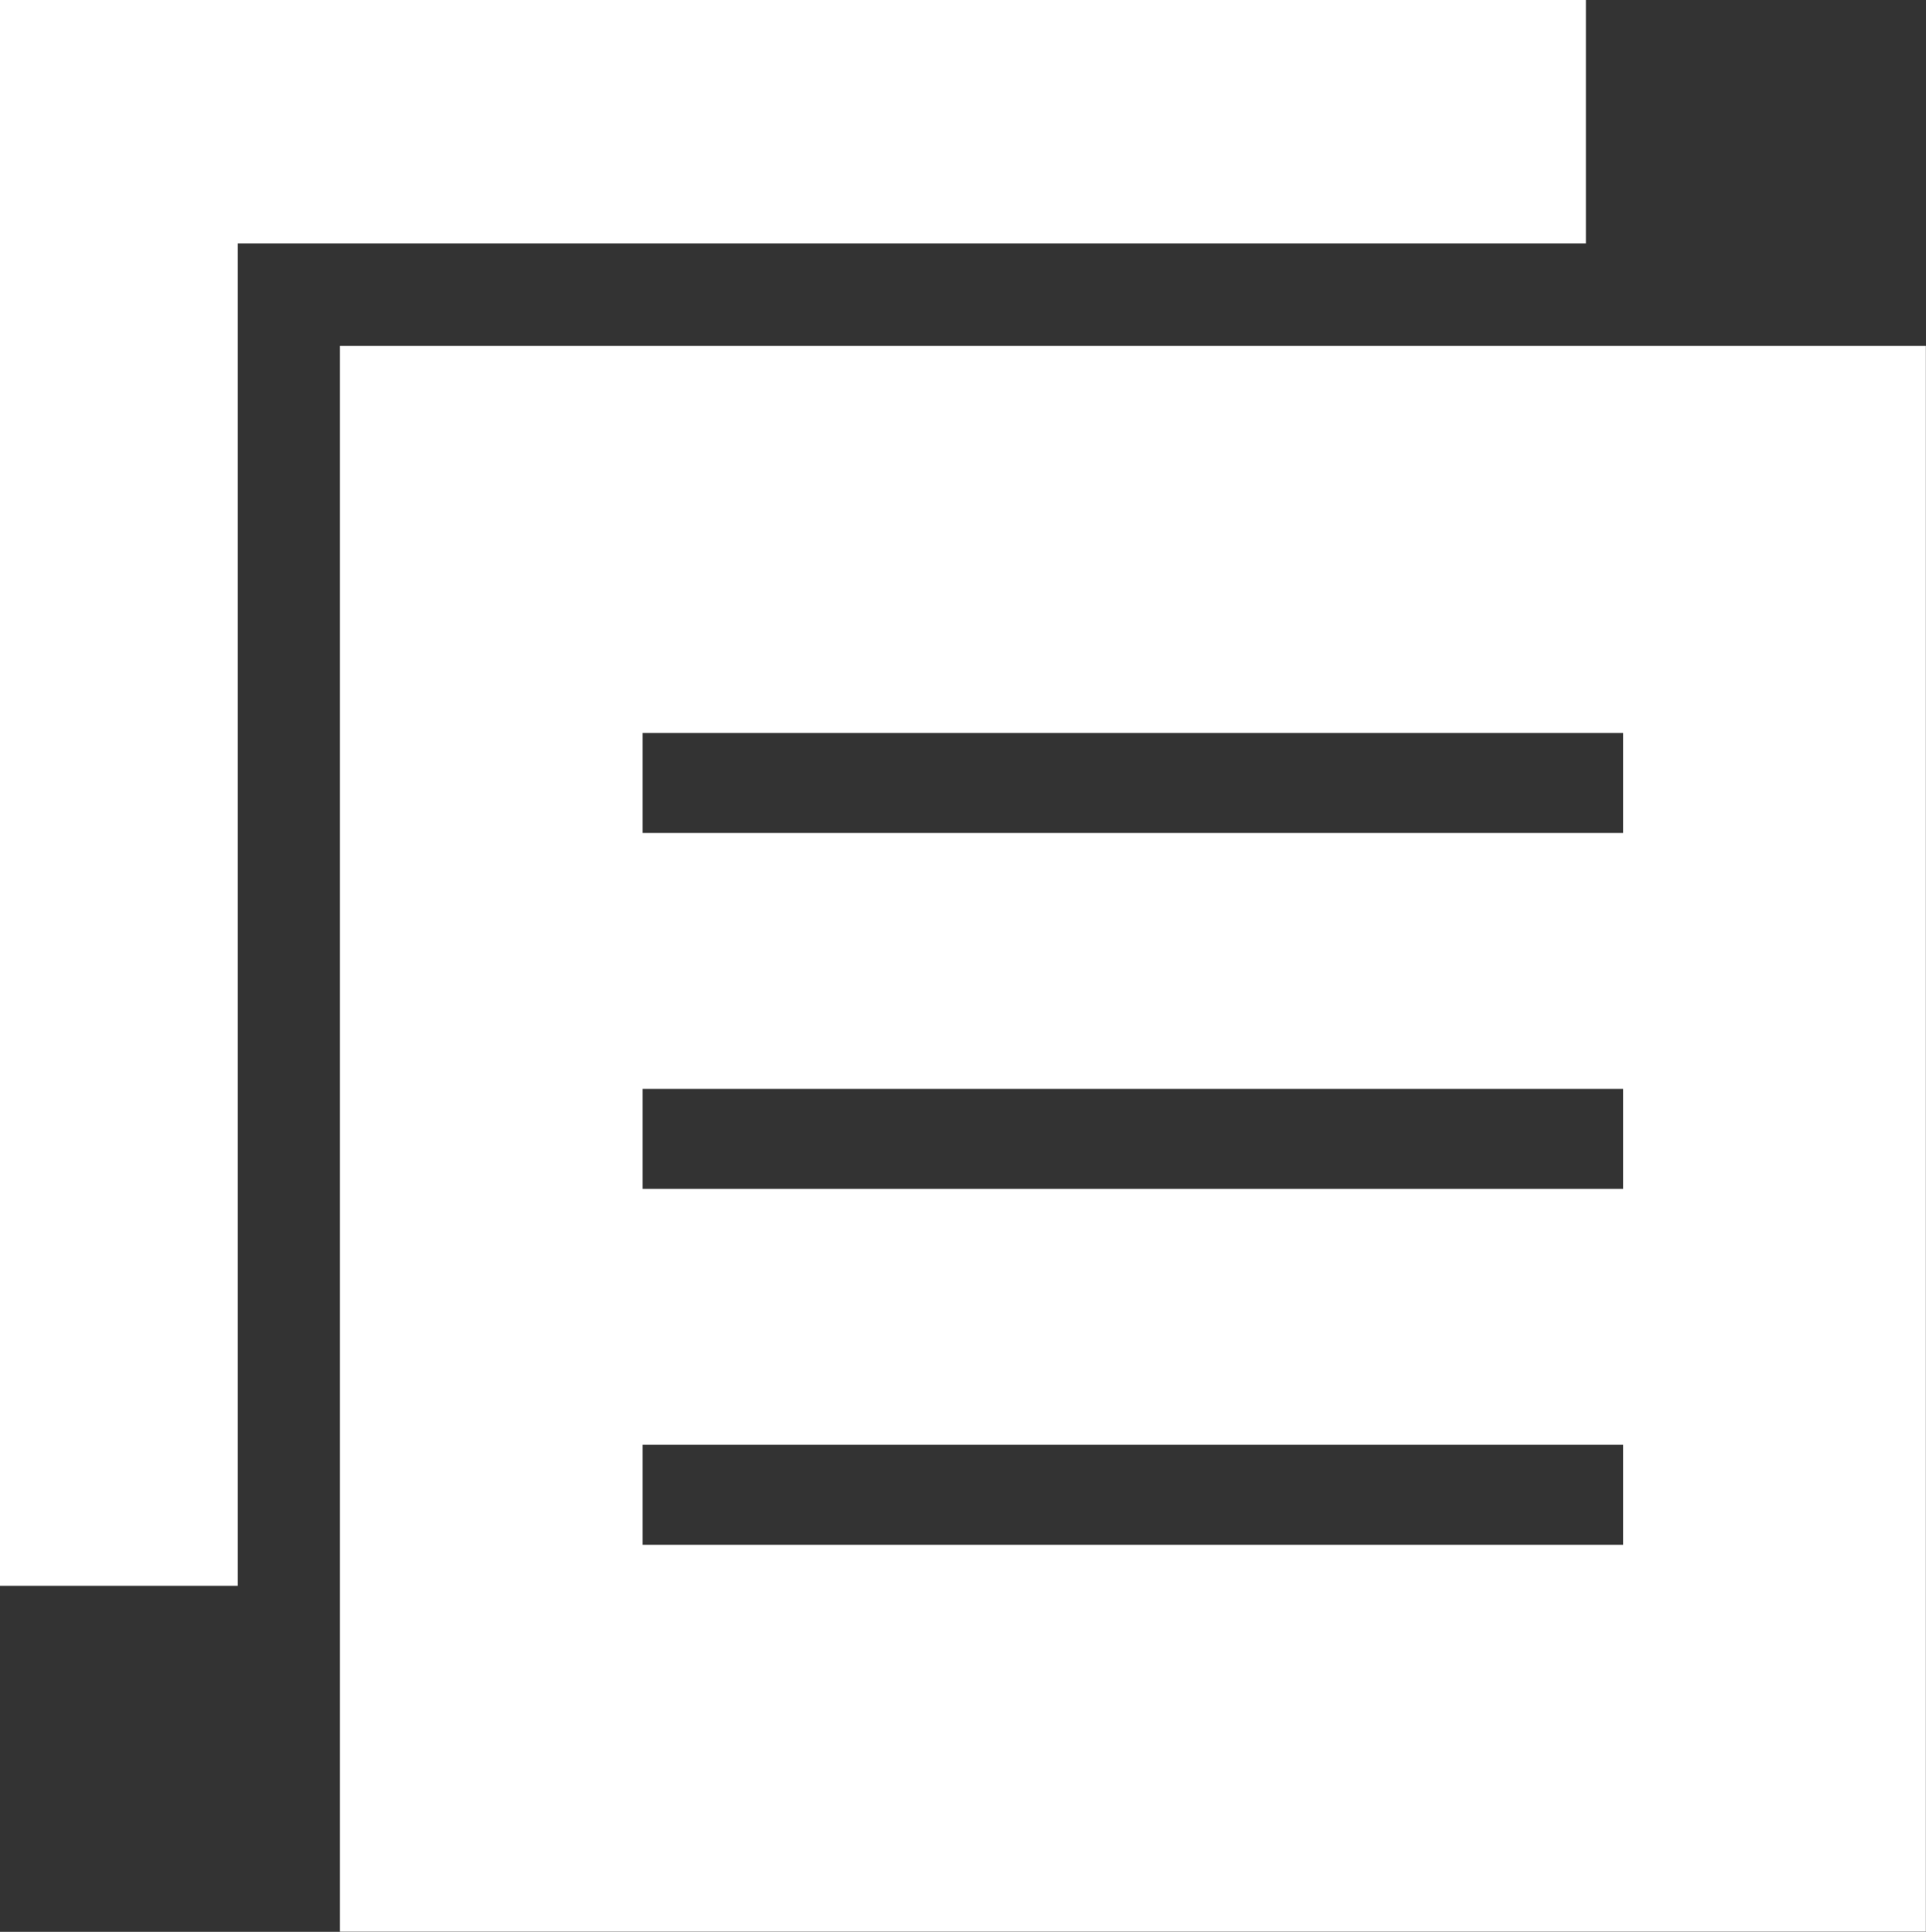 <svg id="_レイヤー_2-2" xmlns="http://www.w3.org/2000/svg" width="29.268" height="29.359" viewBox="0 0 29.268 29.359">
  <rect x="0" y="0" width="29.268" height="29.359" fill="#333333" stroke="none"/>
  <path id="パス_426" data-name="パス 426" d="M3.613,3.7H24.1V0H0V24.1H3.613Z" fill="#fff"/>
  <path id="パス_427" data-name="パス 427" d="M20.39,20.75v24.1h24.1V20.75Zm19.5,18.22h-14.9V37.45h14.9Zm0-5.409h-14.9v-1.52h14.9Zm0-5.409h-14.9v-1.52h14.9Z" transform="translate(-15.224 -15.493)" fill="#fff"/>
</svg>
